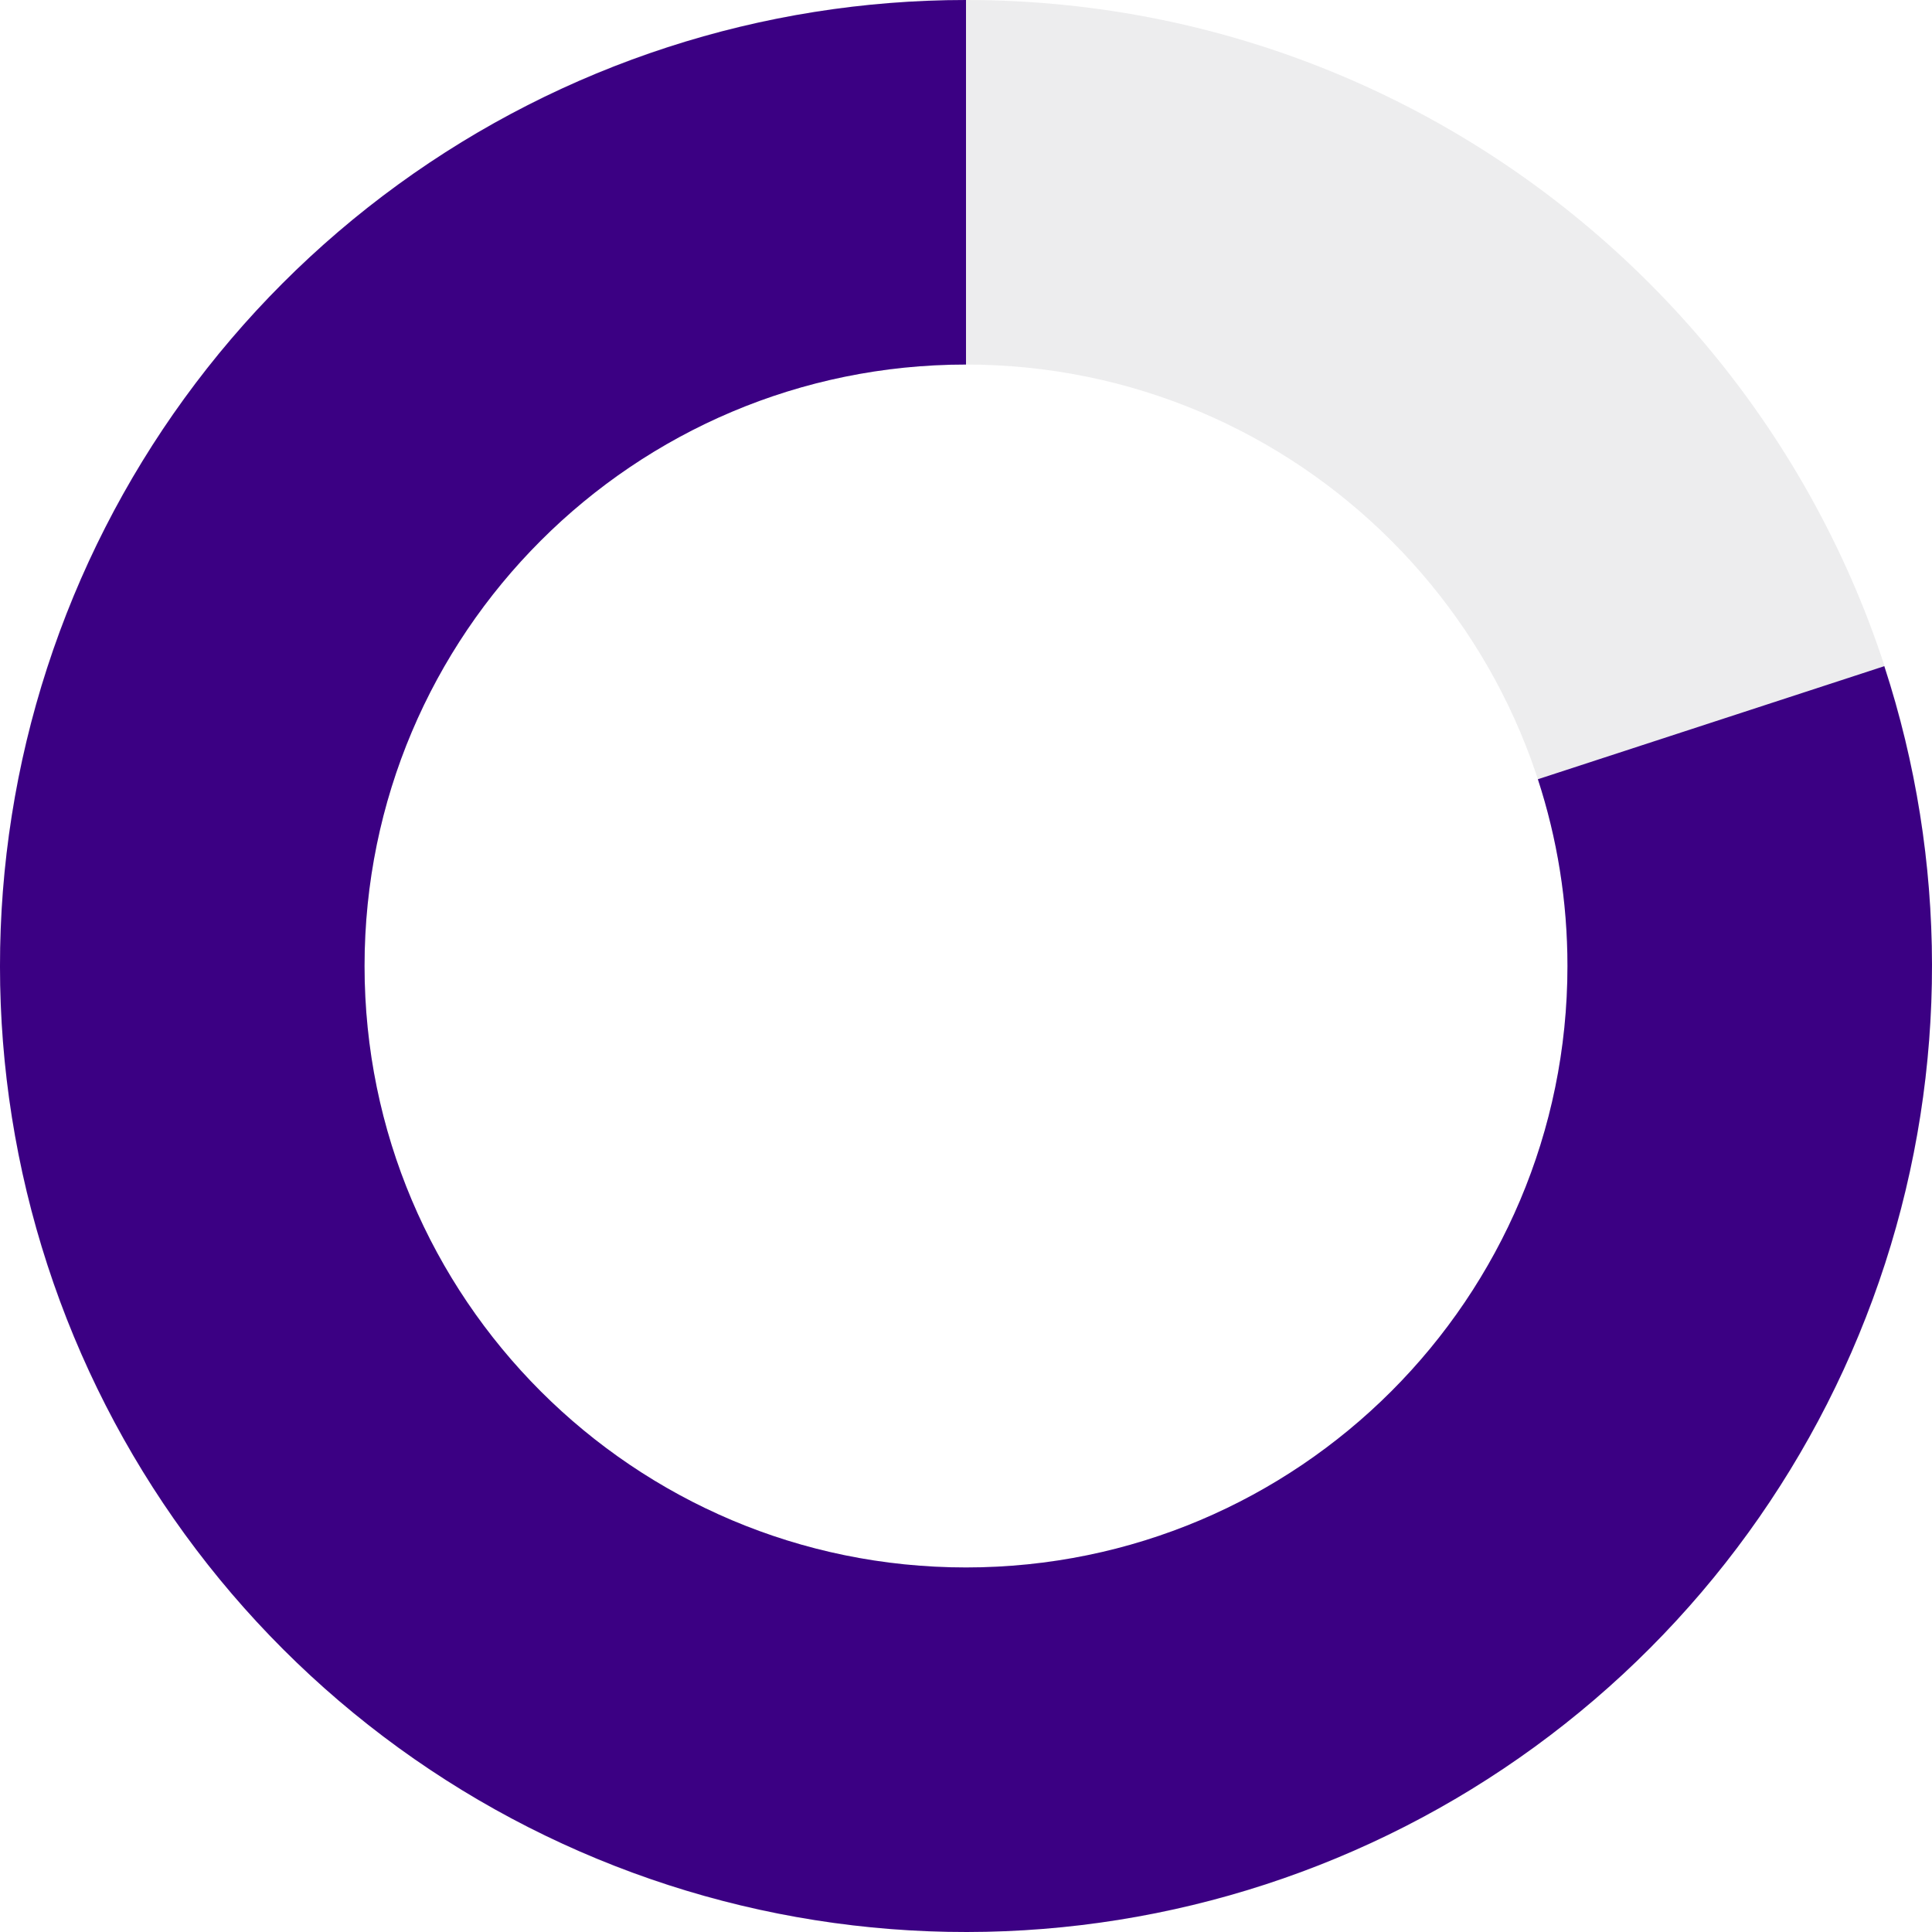 <svg width="48" height="48" viewBox="0 0 48 48" fill="none" xmlns="http://www.w3.org/2000/svg">
<g clip-path="url(#clip0_66_1065)">
<path d="M24 0C37.255 2.53802e-06 48 10.745 48 24C48 37.255 37.255 48 24 48C10.745 48 3.64698e-06 37.255 0 24C5.79387e-07 10.745 10.745 -5.79387e-07 24 0ZM24 9.057C15.747 9.057 9.057 15.747 9.057 24C9.057 32.253 15.747 38.943 24 38.943C32.253 38.943 38.943 32.253 38.943 24C38.943 15.747 32.253 9.057 24 9.057Z" fill="#4D4E53" fill-opacity="0.1"/>
<path d="M24 9.057C15.747 9.057 9.057 15.747 9.057 24C9.057 32.253 15.747 38.943 24 38.943C32.253 38.943 38.943 32.253 38.943 24C38.943 22.38 38.685 20.821 38.208 19.36L46.815 16.551C48.388 21.37 48.395 26.564 46.835 31.388C45.274 36.211 42.226 40.417 38.128 43.401C34.03 46.386 29.091 47.995 24.021 48C18.952 48.005 14.011 46.404 9.907 43.427C5.804 40.45 2.748 36.249 1.179 31.429C-0.391 26.608 -0.393 21.414 1.172 16.592C2.737 11.77 5.789 7.567 9.89 4.586C13.991 1.605 18.93 -2.21604e-07 24 0V9.057Z" fill="#3B0083"/>
</g>
<defs>
<clipPath id="clip0_66_1065">
<rect width="48" height="48" fill="white"/>
</clipPath>
</defs>
</svg>
